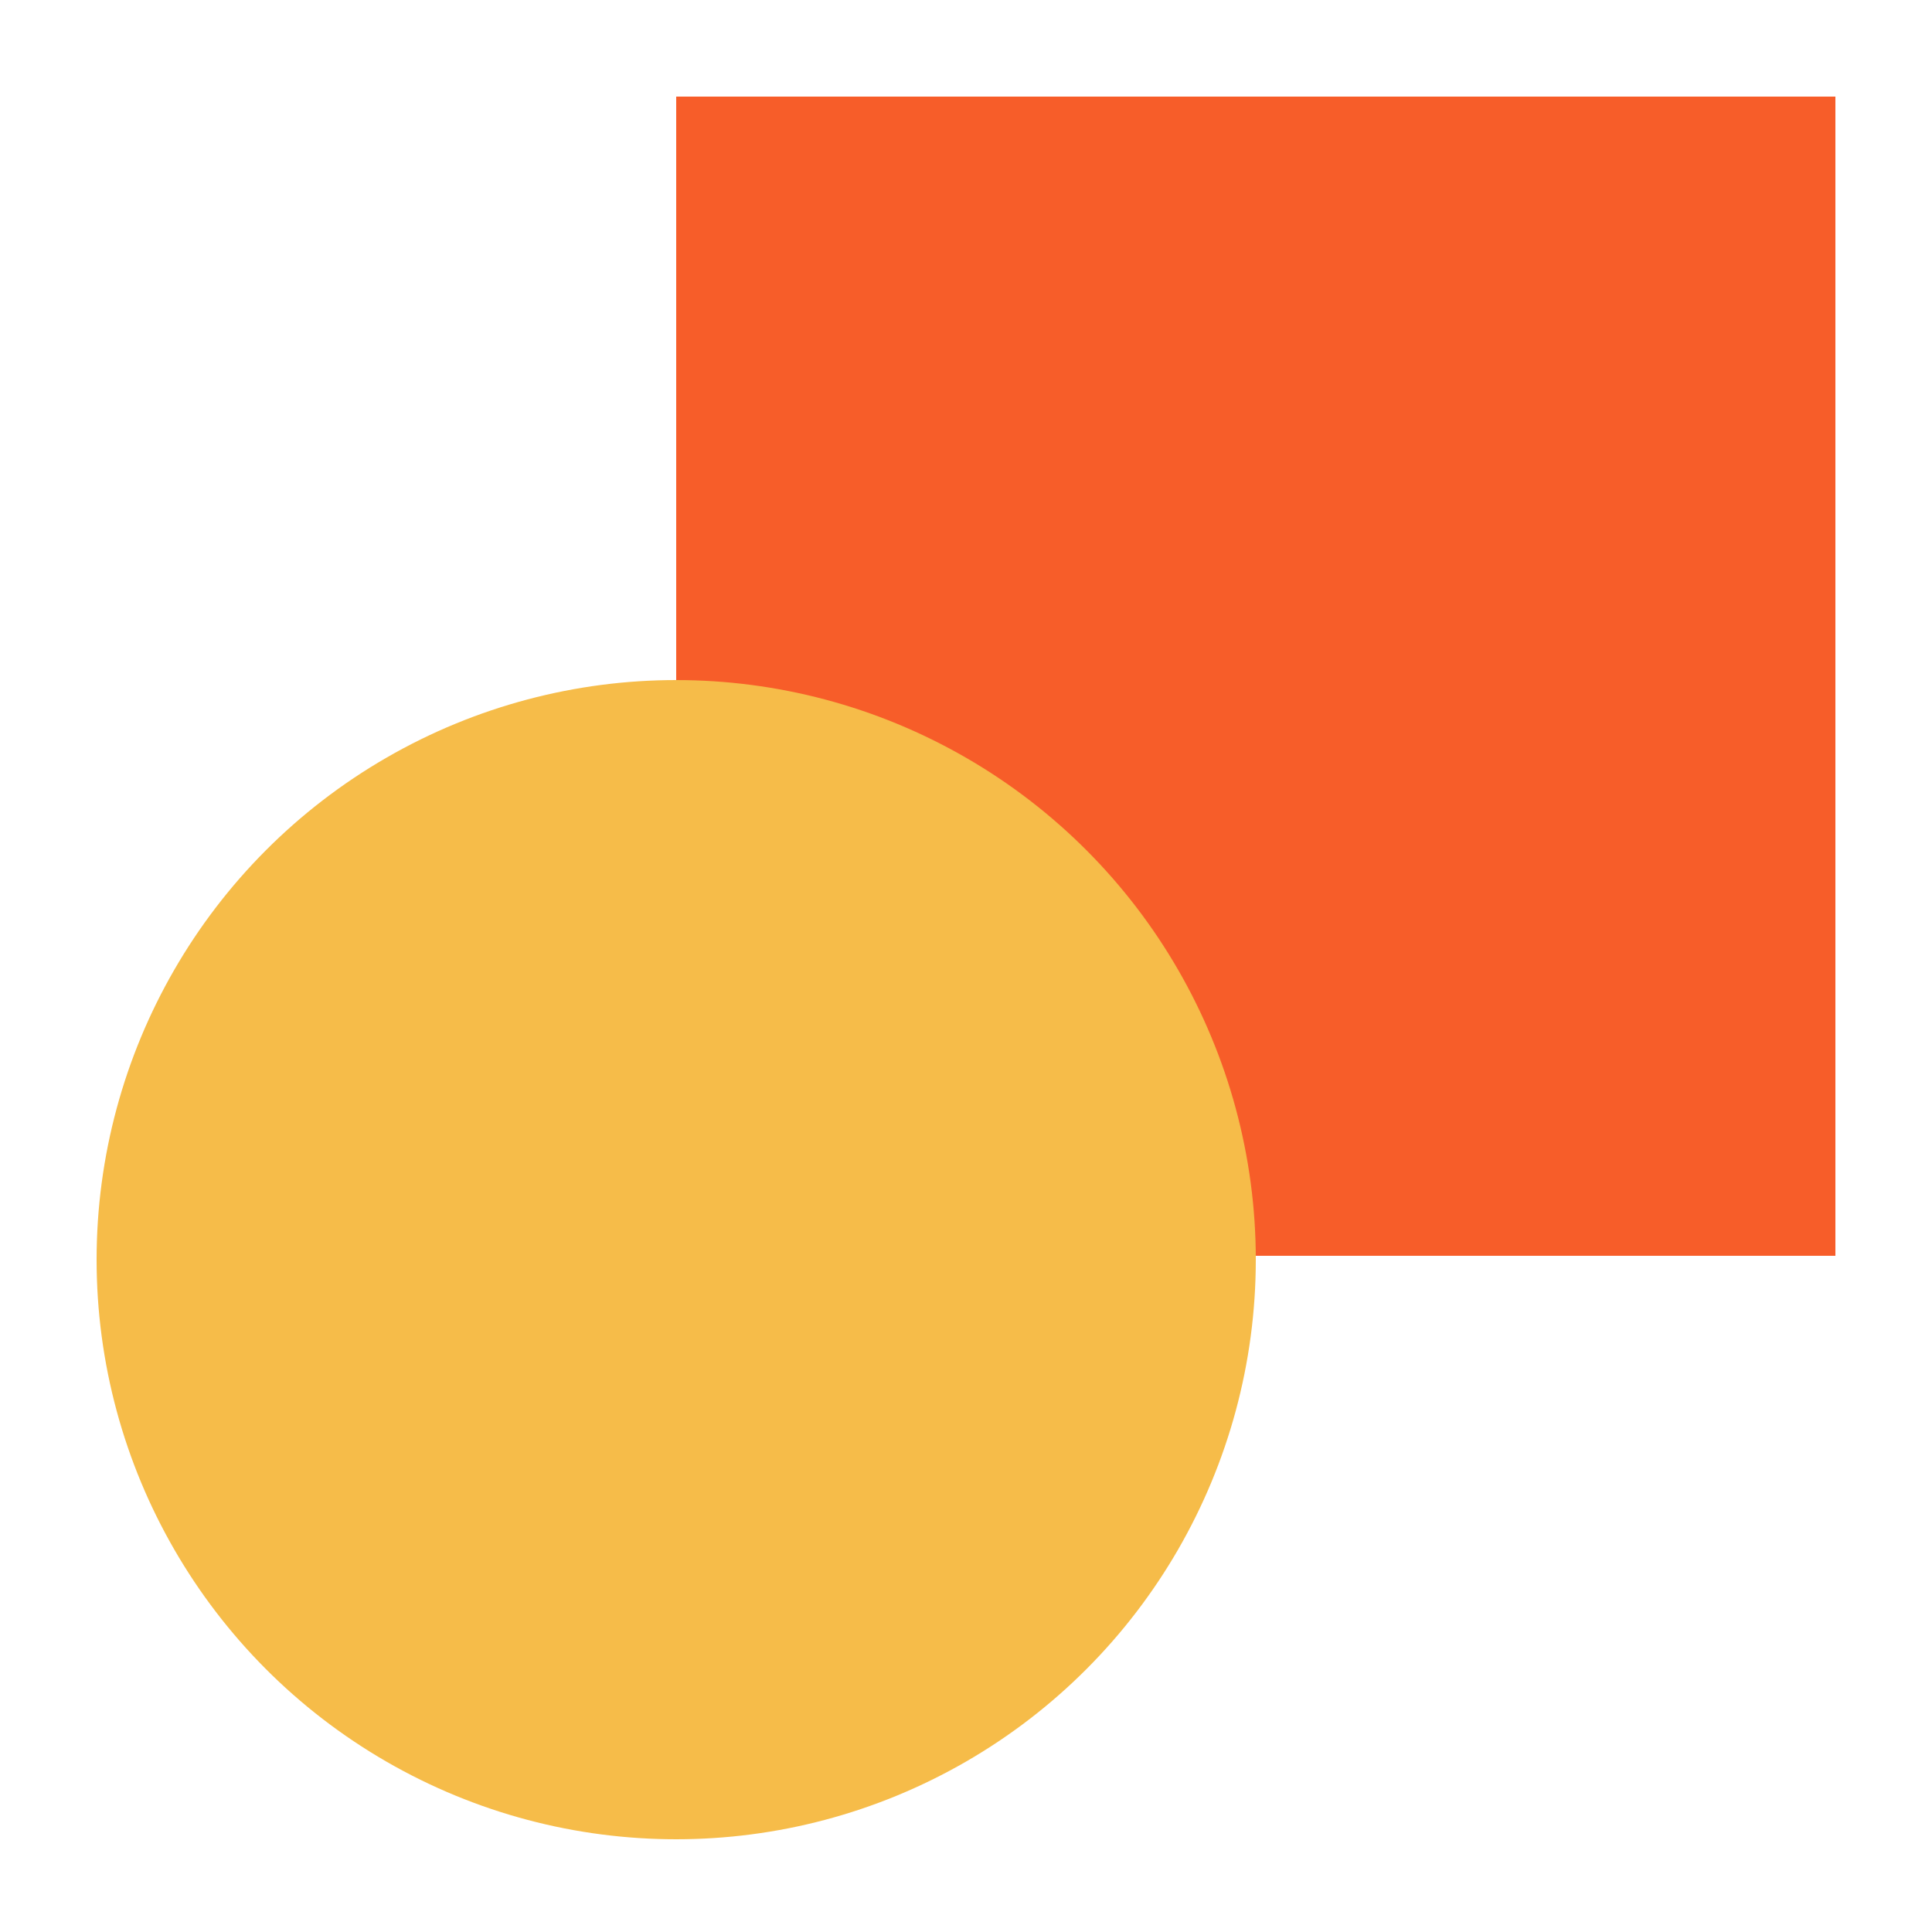 <?xml version="1.0" encoding="utf-8"?>
<!-- Generator: Adobe Illustrator 25.0.1, SVG Export Plug-In . SVG Version: 6.00 Build 0)  -->
<svg version="1.1" id="レイヤー_1" xmlns="http://www.w3.org/2000/svg" xmlns:xlink="http://www.w3.org/1999/xlink" x="0px"
	 y="0px" viewBox="0 0 50 50" style="enable-background:new 0 0 50 50;" xml:space="preserve">
<style type="text/css">
	.st0{fill:#F75D29;}
	.st1{fill:#F6BC49;}
</style>
<g>
	<rect x="19.5" y="4.5" class="st0" width="26" height="26"/>
	<path class="st0" d="M43.5,6.5v22h-22v-22H43.5 M47.5,2.5h-30v30h30V2.5L47.5,2.5z"/>
</g>
<circle class="st1" cx="17.5" cy="32.6" r="15"/>
</svg>
